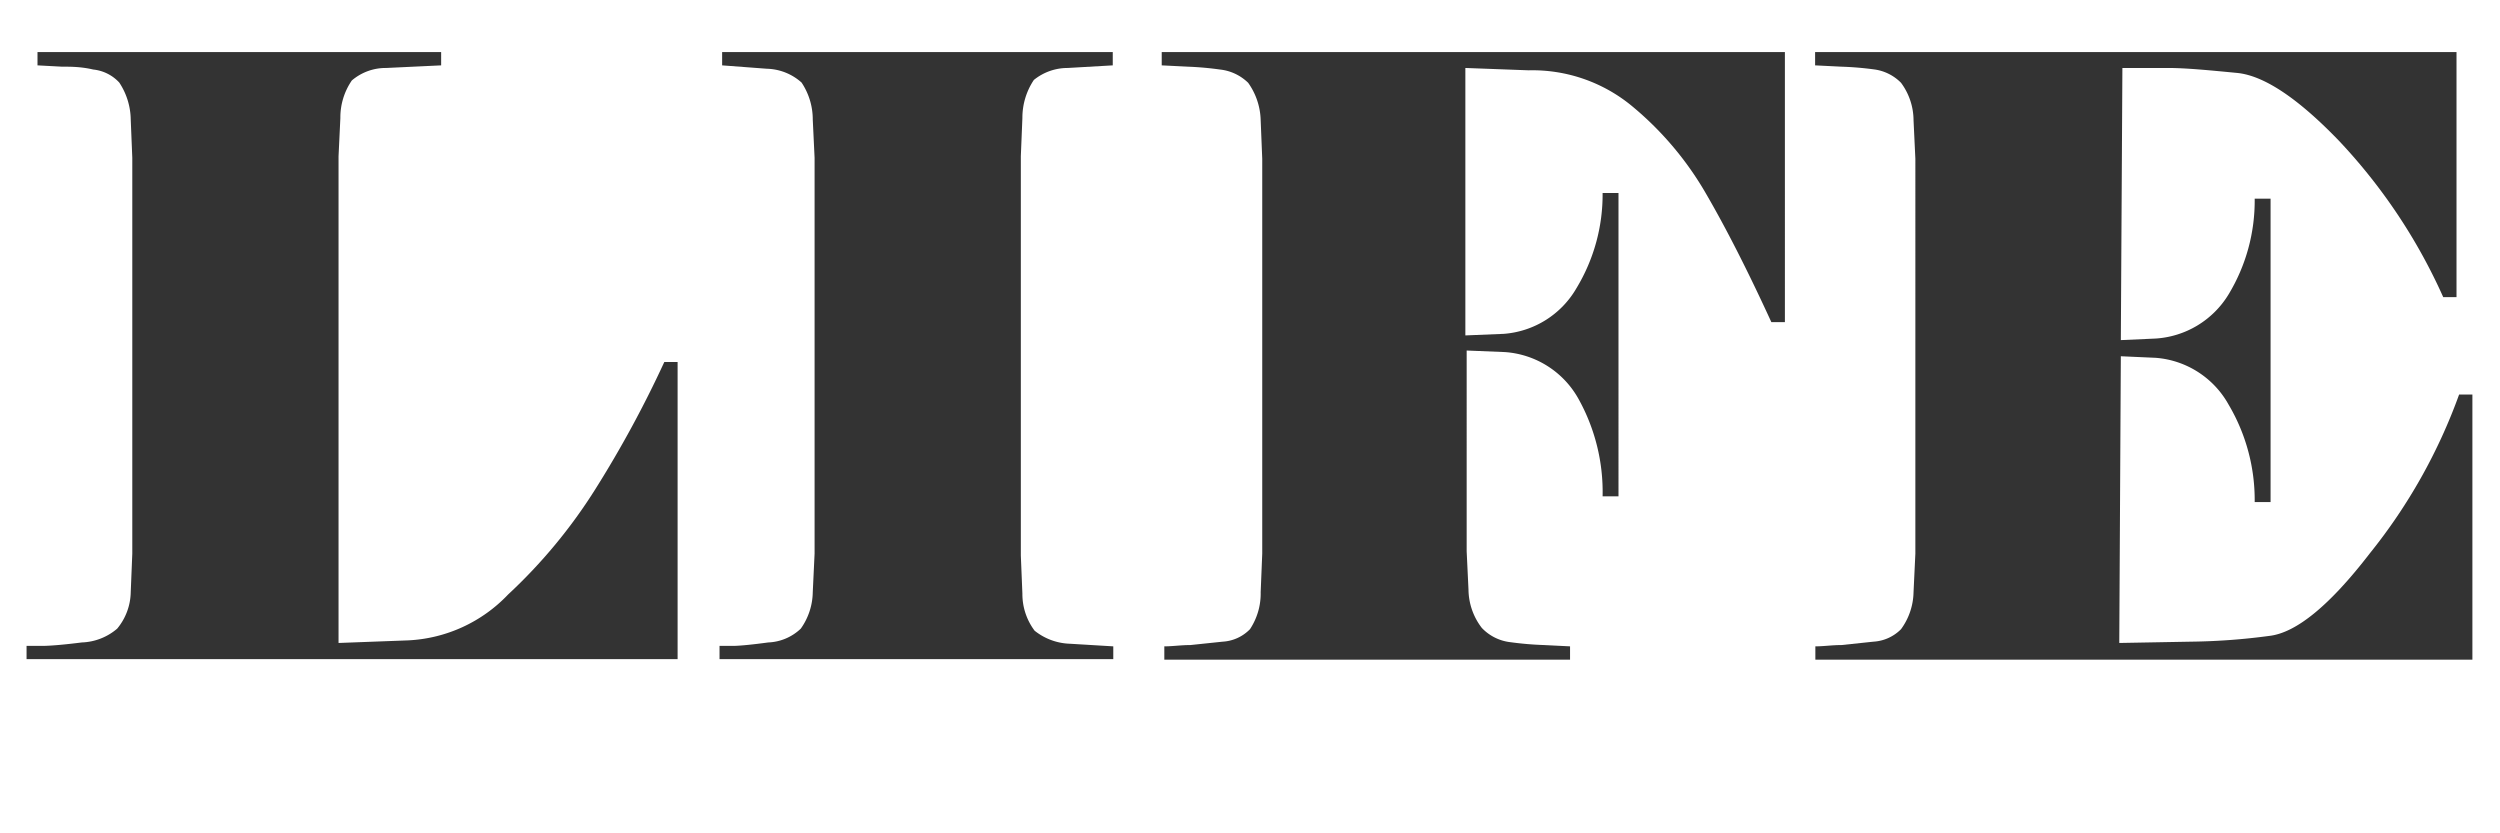<svg id="レイヤー_1" data-name="レイヤー 1" xmlns="http://www.w3.org/2000/svg" viewBox="0 0 96 32"><defs><style>.cls-1{fill:#333;}</style></defs><path class="cls-1" d="M13,24.69V6l.07-1.47a2.51,2.51,0,0,1,.44-1.44,2,2,0,0,1,1.32-.48l2.11-.1V2H1.44v.51l.93.05c.34,0,.74,0,1.21.11a1.58,1.58,0,0,1,1,.5,2.63,2.63,0,0,1,.44,1.42l.06,1.47v15.2l-.06,1.48a2.25,2.25,0,0,1-.52,1.4,2.2,2.2,0,0,1-1.36.53c-.63.08-1.09.12-1.4.13l-.72,0v.51h25V13.9h-.51a42.79,42.79,0,0,1-2.64,4.87,20.18,20.18,0,0,1-3.36,4.06,5.67,5.67,0,0,1-3.83,1.76Z"/><path class="cls-1" d="M42.75,24.82l-1.66-.1a2.29,2.29,0,0,1-1.36-.5,2.34,2.34,0,0,1-.47-1.42l-.06-1.47V6l.06-1.47a2.61,2.61,0,0,1,.44-1.46A2.06,2.06,0,0,1,41,2.61l1.73-.1V2h-15v.51l1.72.13a2.07,2.07,0,0,1,1.33.53,2.55,2.55,0,0,1,.43,1.42l.07,1.47v15.2l-.07,1.48a2.47,2.47,0,0,1-.46,1.4,1.92,1.92,0,0,1-1.25.53c-.59.08-1,.12-1.26.13l-.61,0v.51H42.75Z"/><path class="cls-1" d="M44.61,2v.51l1,.05a12.31,12.31,0,0,1,1.24.11,1.83,1.83,0,0,1,1.08.51,2.58,2.58,0,0,1,.48,1.44l.06,1.48V21.26l-.06,1.48A2.48,2.48,0,0,1,48,24.16a1.59,1.59,0,0,1-1.05.48l-1.24.13c-.36,0-.68.05-1,.05v.51H60.29v-.51l-1-.05A12.49,12.49,0,0,1,58,24.66a1.79,1.79,0,0,1-1.1-.55,2.45,2.45,0,0,1-.51-1.47l-.07-1.47V13.46l1.47.06a3.51,3.51,0,0,1,2.82,1.79,7.35,7.35,0,0,1,.93,3.75h.61V7.41h-.61a6.94,6.94,0,0,1-1,3.65,3.53,3.53,0,0,1-2.8,1.76l-1.47.06V2.61l2.43.09a6,6,0,0,1,4,1.4,12.39,12.39,0,0,1,2.83,3.37q1.16,2,2.49,4.9h.52V2Z"/><path class="cls-1" d="M81.44,13.68l1.34.06a3.51,3.51,0,0,1,2.8,1.8,7.19,7.19,0,0,1,1,3.74h.61V7.63h-.61a6.94,6.94,0,0,1-1,3.67A3.54,3.54,0,0,1,82.78,13l-1.34.06L81.5,2.61h.29l1.44,0c.73,0,1.62.09,2.67.19s2.37,1,3.92,2.61a21.56,21.56,0,0,1,4,6h.51V2H69.7v.51l1,.05A12.24,12.24,0,0,1,72,2.67,1.77,1.77,0,0,1,73,3.18a2.43,2.43,0,0,1,.48,1.44l.07,1.48V21.26l-.07,1.48A2.48,2.48,0,0,1,73,24.16a1.62,1.62,0,0,1-1.06.48l-1.23.13c-.36,0-.68.05-1,.05v.51H94.94V15.15h-.51A21.2,21.2,0,0,1,91,21.25q-2.31,3-3.87,3.17a24.49,24.49,0,0,1-3,.22l-2.75.05Z"/></svg>